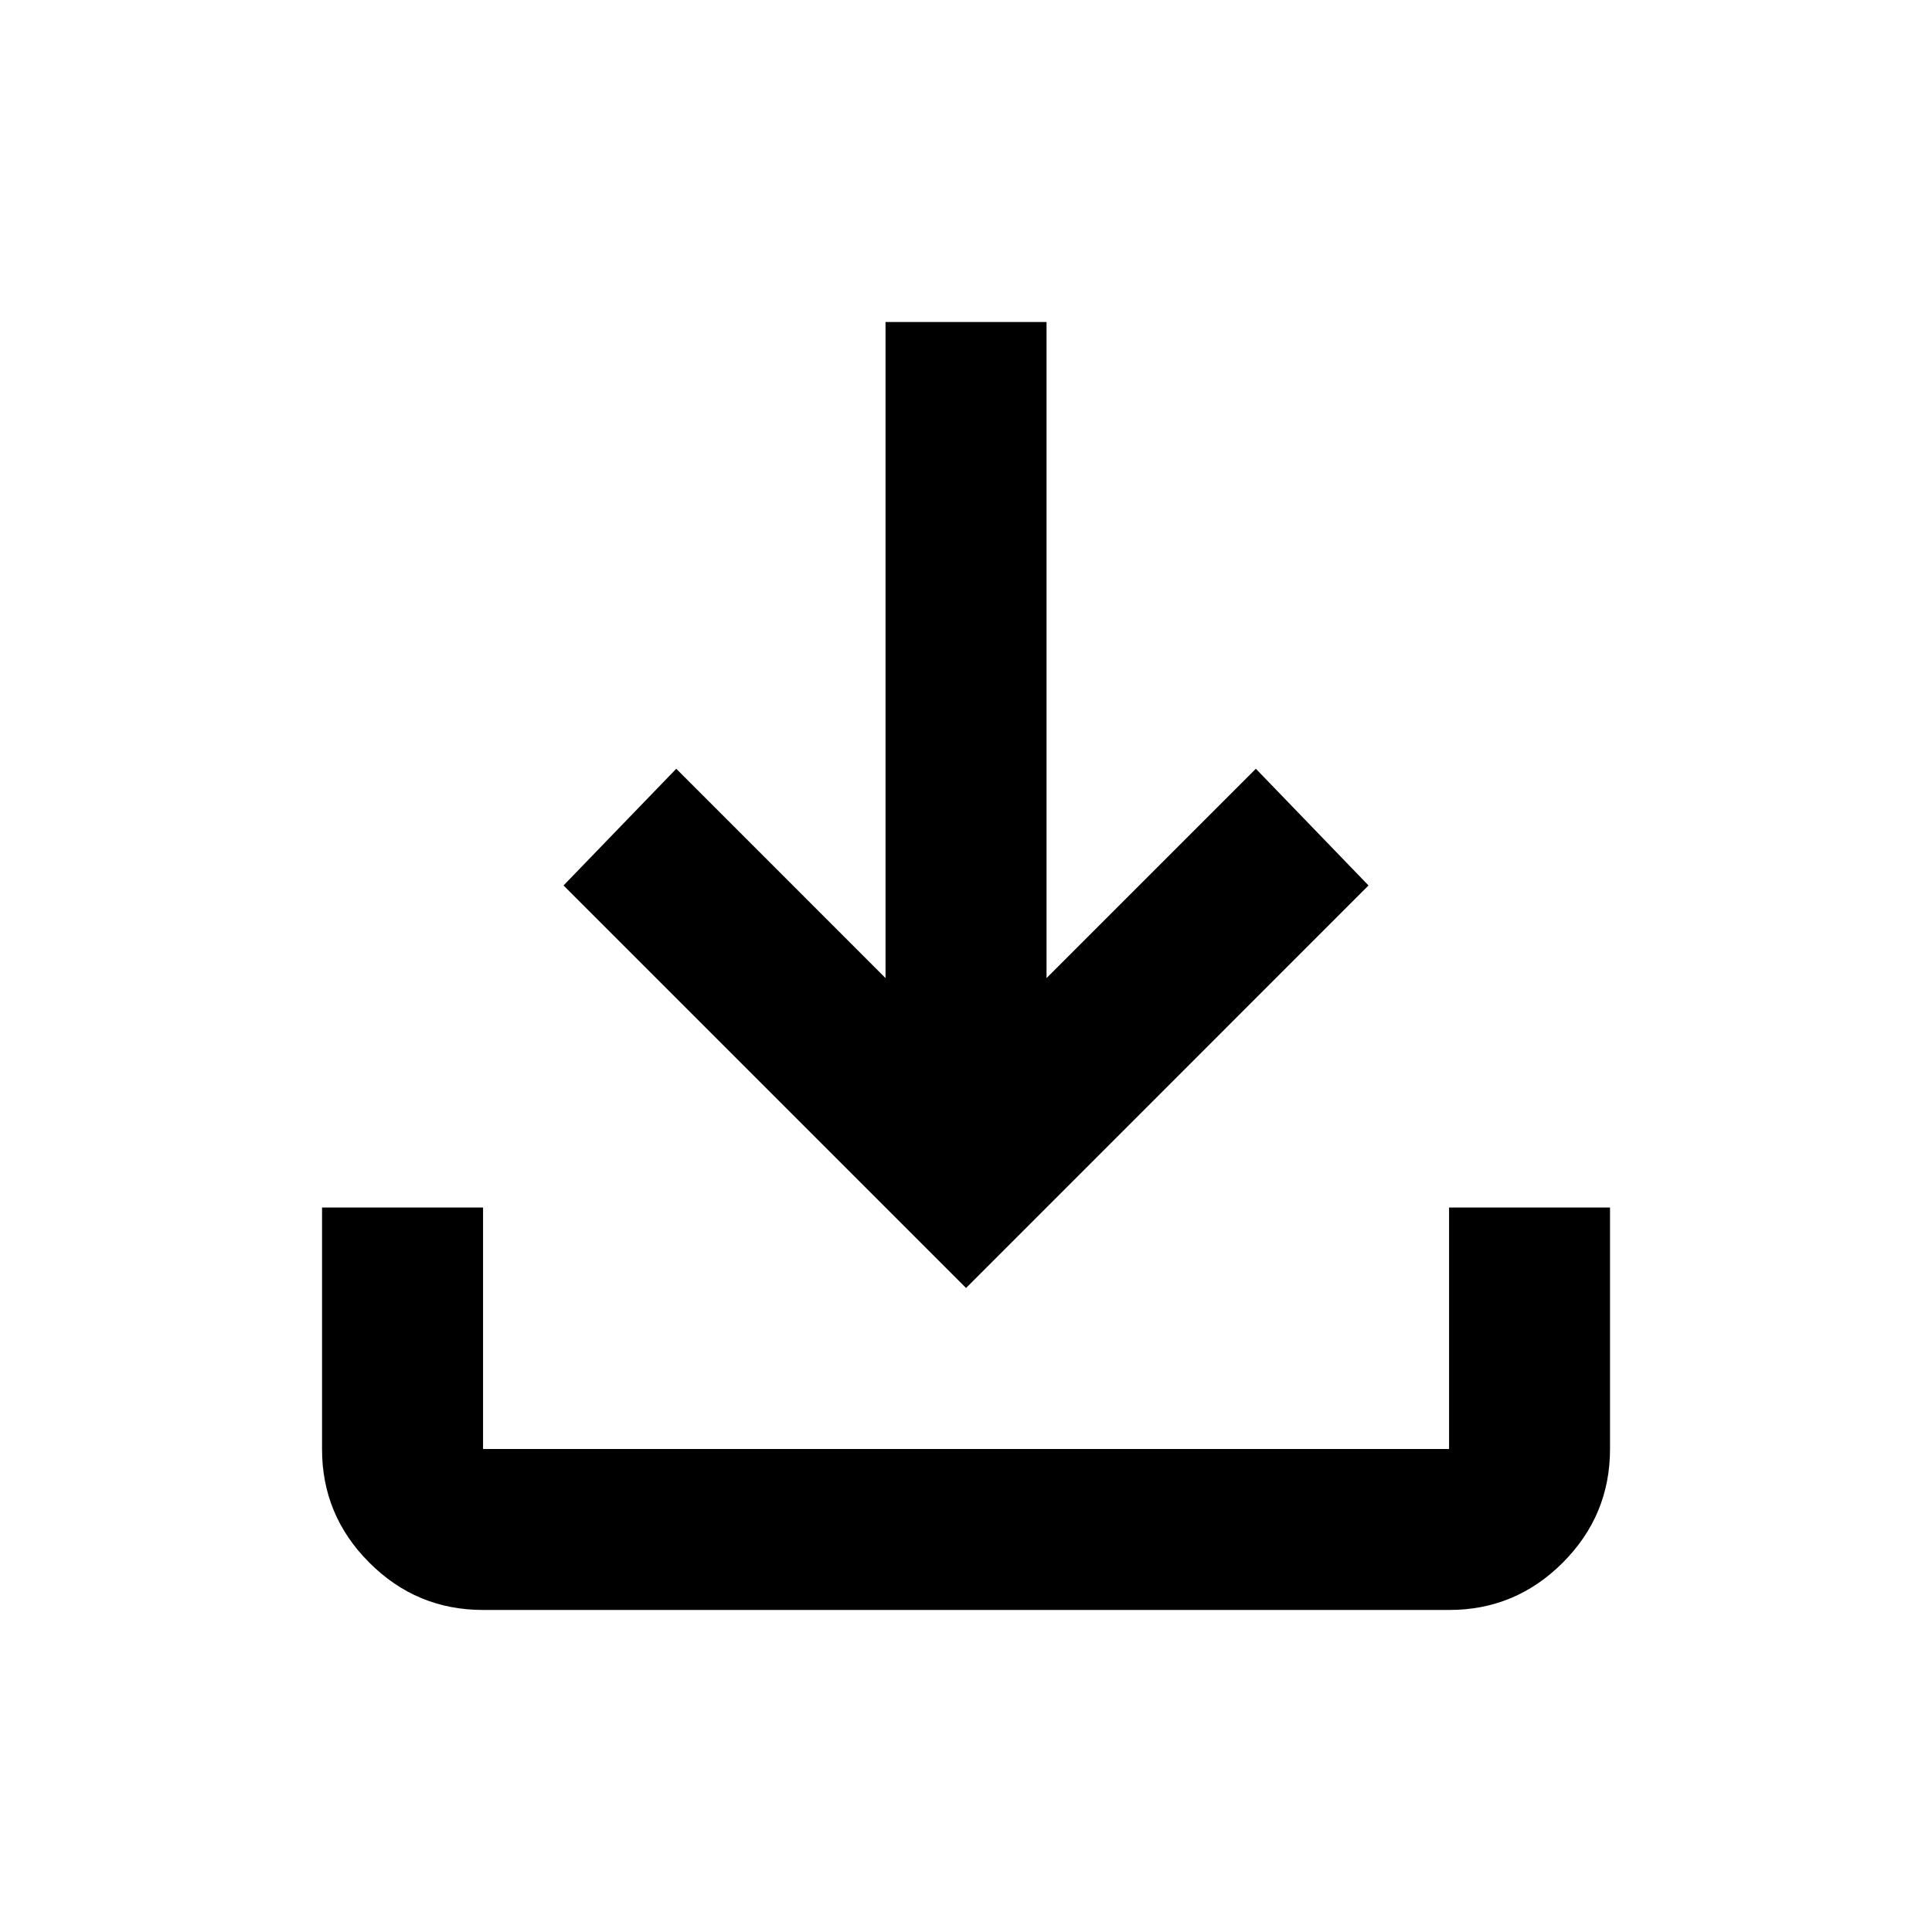 <svg width="32" height="32" viewBox="0 0 32 32" fill="none" xmlns="http://www.w3.org/2000/svg">
<path d="M16.001 21.333L9.334 14.666L11.201 12.733L14.667 16.2V5.333H17.334V16.2L20.801 12.733L22.667 14.666L16.001 21.333ZM8.001 26.666C7.267 26.666 6.639 26.405 6.117 25.882C5.594 25.36 5.333 24.732 5.334 24V20H8.001V24H24.001V20H26.667V24C26.667 24.733 26.406 25.361 25.883 25.884C25.361 26.406 24.733 26.667 24.001 26.666H8.001Z" fill="black"/>
</svg>
